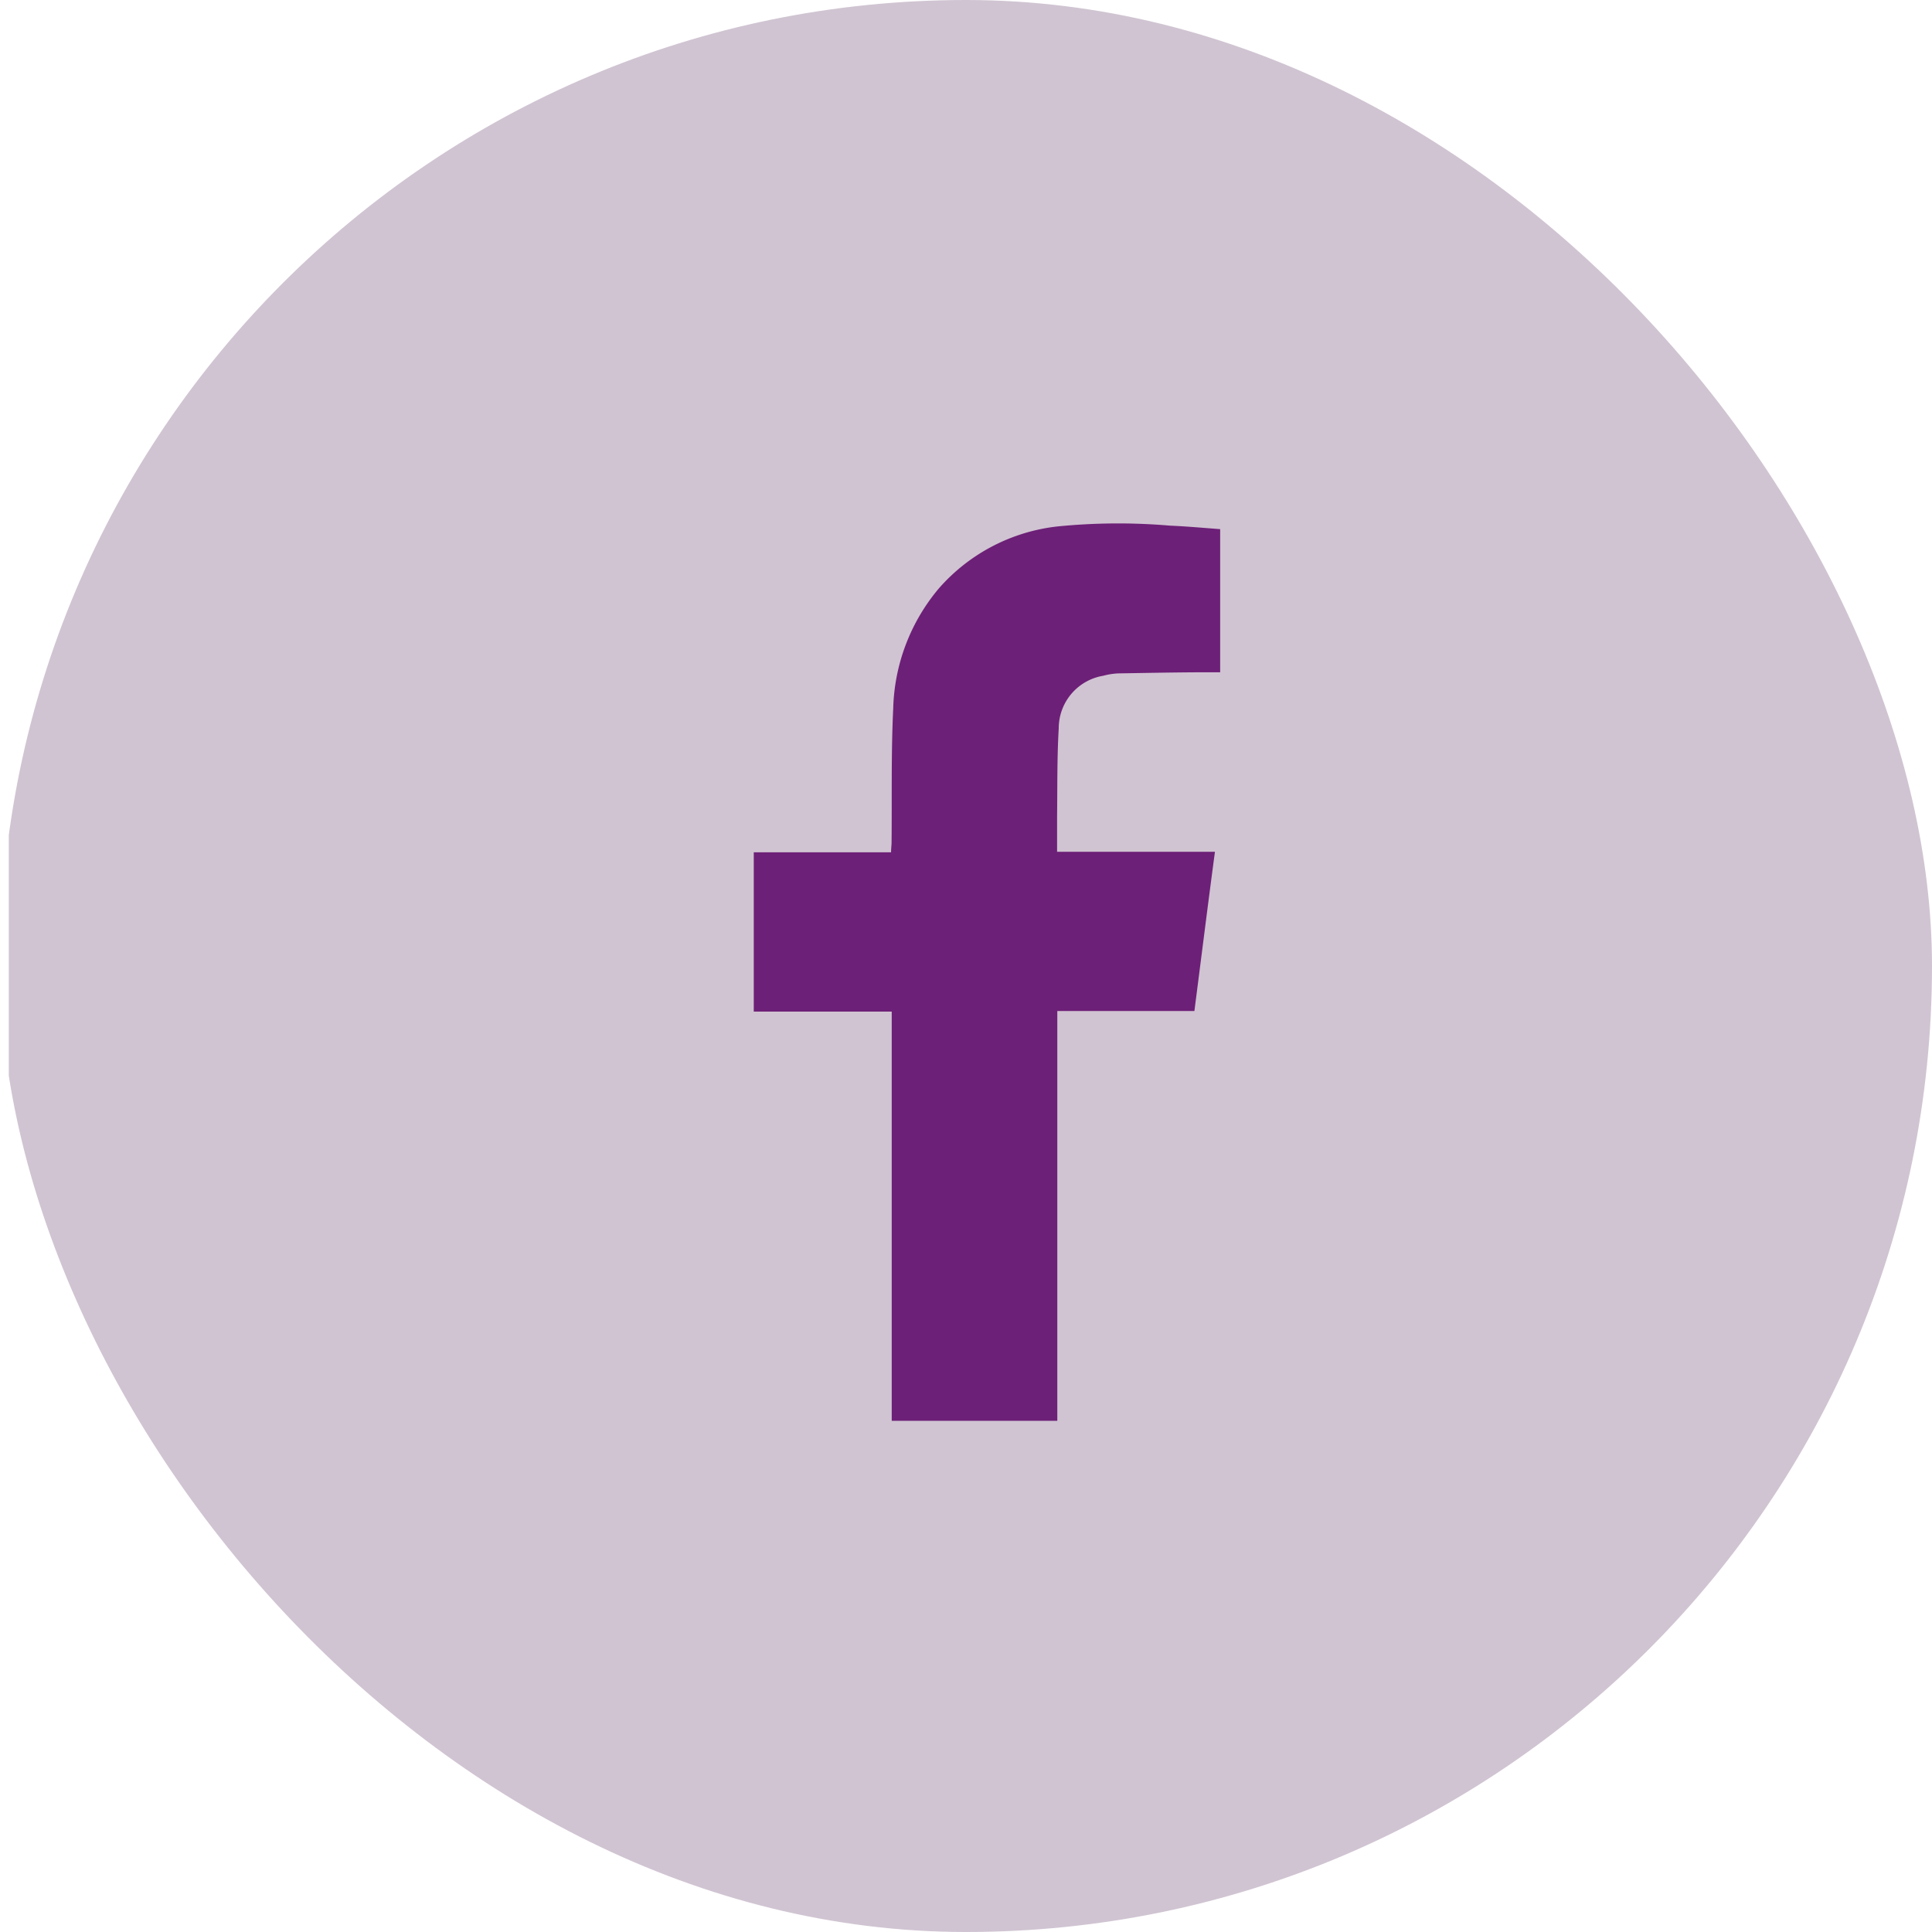 <svg xmlns="http://www.w3.org/2000/svg" xmlns:xlink="http://www.w3.org/1999/xlink" width="27" height="27" viewBox="0 0 27 27">
  <defs>
    <clipPath id="clip-path">
      <rect id="Rectangle_15426" data-name="Rectangle 15426" width="27" height="27" rx="13.5" transform="translate(0.205)" fill="none"/>
    </clipPath>
  </defs>
  <g id="Group_59265" data-name="Group 59265" transform="translate(-0.205)">
    <g id="Group_33617" data-name="Group 33617" transform="translate(0 0)" clip-path="url(#clip-path)">
      <path id="Path_14066" data-name="Path 14066" d="M21.922,27.34H5.418A5.418,5.418,0,0,1,0,21.922V5.417A5.418,5.418,0,0,1,5.418,0h16.5A5.417,5.417,0,0,1,27.34,5.417v16.5a5.417,5.417,0,0,1-5.417,5.417" transform="translate(0.328 -0.086)" fill="#d0c4d2"/>
      <path id="Path_14067" data-name="Path 14067" d="M19.474,23.368H17.16V17.649H15.232V15.423h1.919c0-.055.007-.1.007-.144.006-.623-.007-1.247.023-1.869a2.712,2.712,0,0,1,.636-1.673,2.582,2.582,0,0,1,1.67-.869,8.53,8.53,0,0,1,1.563-.01c.232.01.465.031.7.049v2h-.143c-.429,0-.856.009-1.285.016a.975.975,0,0,0-.207.033.744.744,0,0,0-.621.734c-.024.408-.018.817-.023,1.226,0,.163,0,.325,0,.5h2.206c-.1.749-.191,1.48-.287,2.225H19.474Z" transform="translate(-4.493 -3.512)" fill="#6d2077"/>
    </g>
  </g>
</svg>
